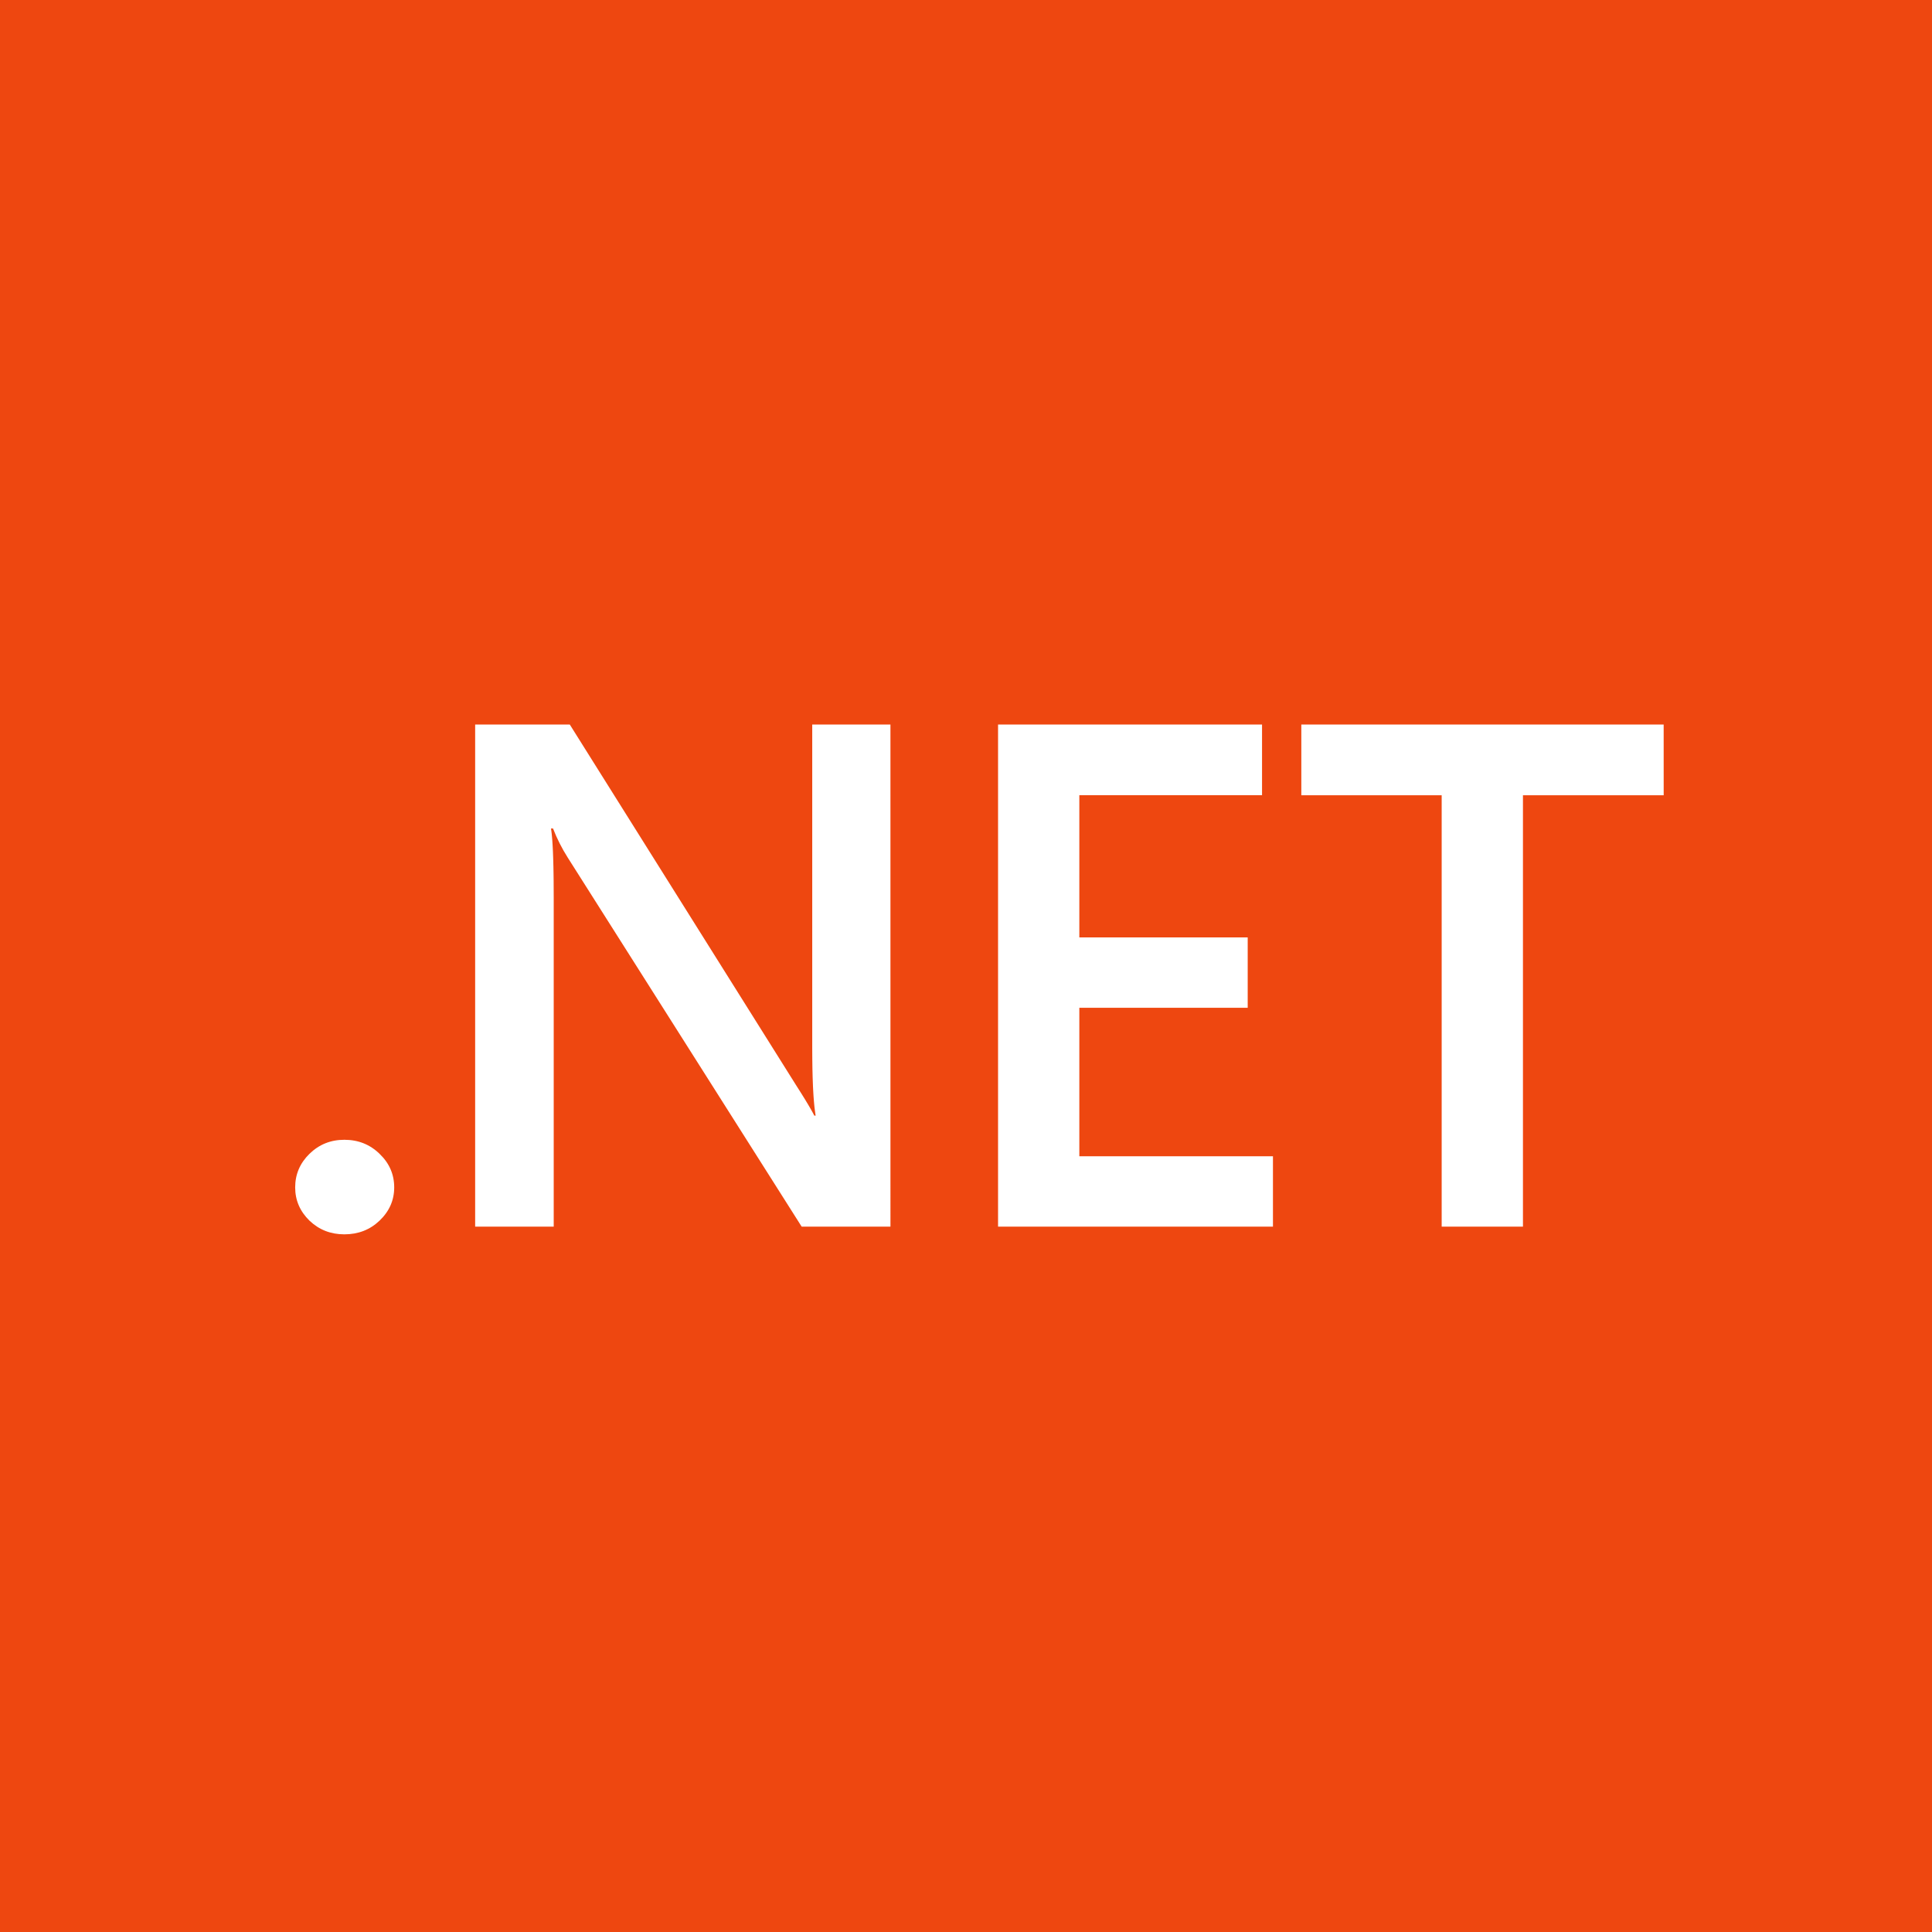 <svg xmlns="http://www.w3.org/2000/svg" width="100" height="100" viewBox="0 0 100 100" fill="none"><rect x="0" y="0" width="100" height="100" fill="#333333" stroke="none"/><g clip-path="url(#clip0_185_2)"><path d="M0 0H100V100H0V0Z" fill="#EE4710"></path><path d="M17.823 63.889C17.116 63.889 16.515 63.653 16.02 63.182C15.526 62.699 15.278 62.125 15.278 61.46C15.278 60.784 15.525 60.204 16.02 59.72C16.515 59.237 17.116 58.995 17.823 58.995C18.542 58.995 19.149 59.237 19.644 59.72C20.151 60.204 20.404 60.784 20.404 61.46C20.404 62.124 20.151 62.698 19.644 63.182C19.149 63.653 18.542 63.889 17.823 63.889M46.09 63.491H41.494L29.385 44.387C29.083 43.911 28.828 43.408 28.625 42.883H28.518L28.537 43.002L28.554 43.139L28.569 43.292L28.584 43.462L28.603 43.75L28.62 44.075L28.633 44.438L28.644 44.84L28.652 45.279L28.656 45.594L28.66 46.453V63.49H24.594V37.5H29.491L41.193 56.15L41.482 56.606L41.668 56.906L41.827 57.17L41.96 57.398L42.035 57.53L42.097 57.645L42.148 57.745H42.218L42.205 57.663L42.18 57.487L42.156 57.294L42.136 57.085L42.126 56.973L42.108 56.738L42.093 56.486L42.079 56.217L42.063 55.782L42.051 55.308L42.044 54.797L42.041 54.247V37.5H46.089L46.09 63.491ZM65.888 63.491H51.659V37.5H65.323V41.161H55.866V48.52H64.581V52.163H55.866V59.847H65.888V63.491ZM86.112 41.162H78.828V63.491H74.621V41.162H67.356V37.5H86.111L86.112 41.162Z" fill="white"></path></g><defs><clipPath id="clip0_185_2"><rect width="100" height="100" fill="white"></rect></clipPath></defs></svg>